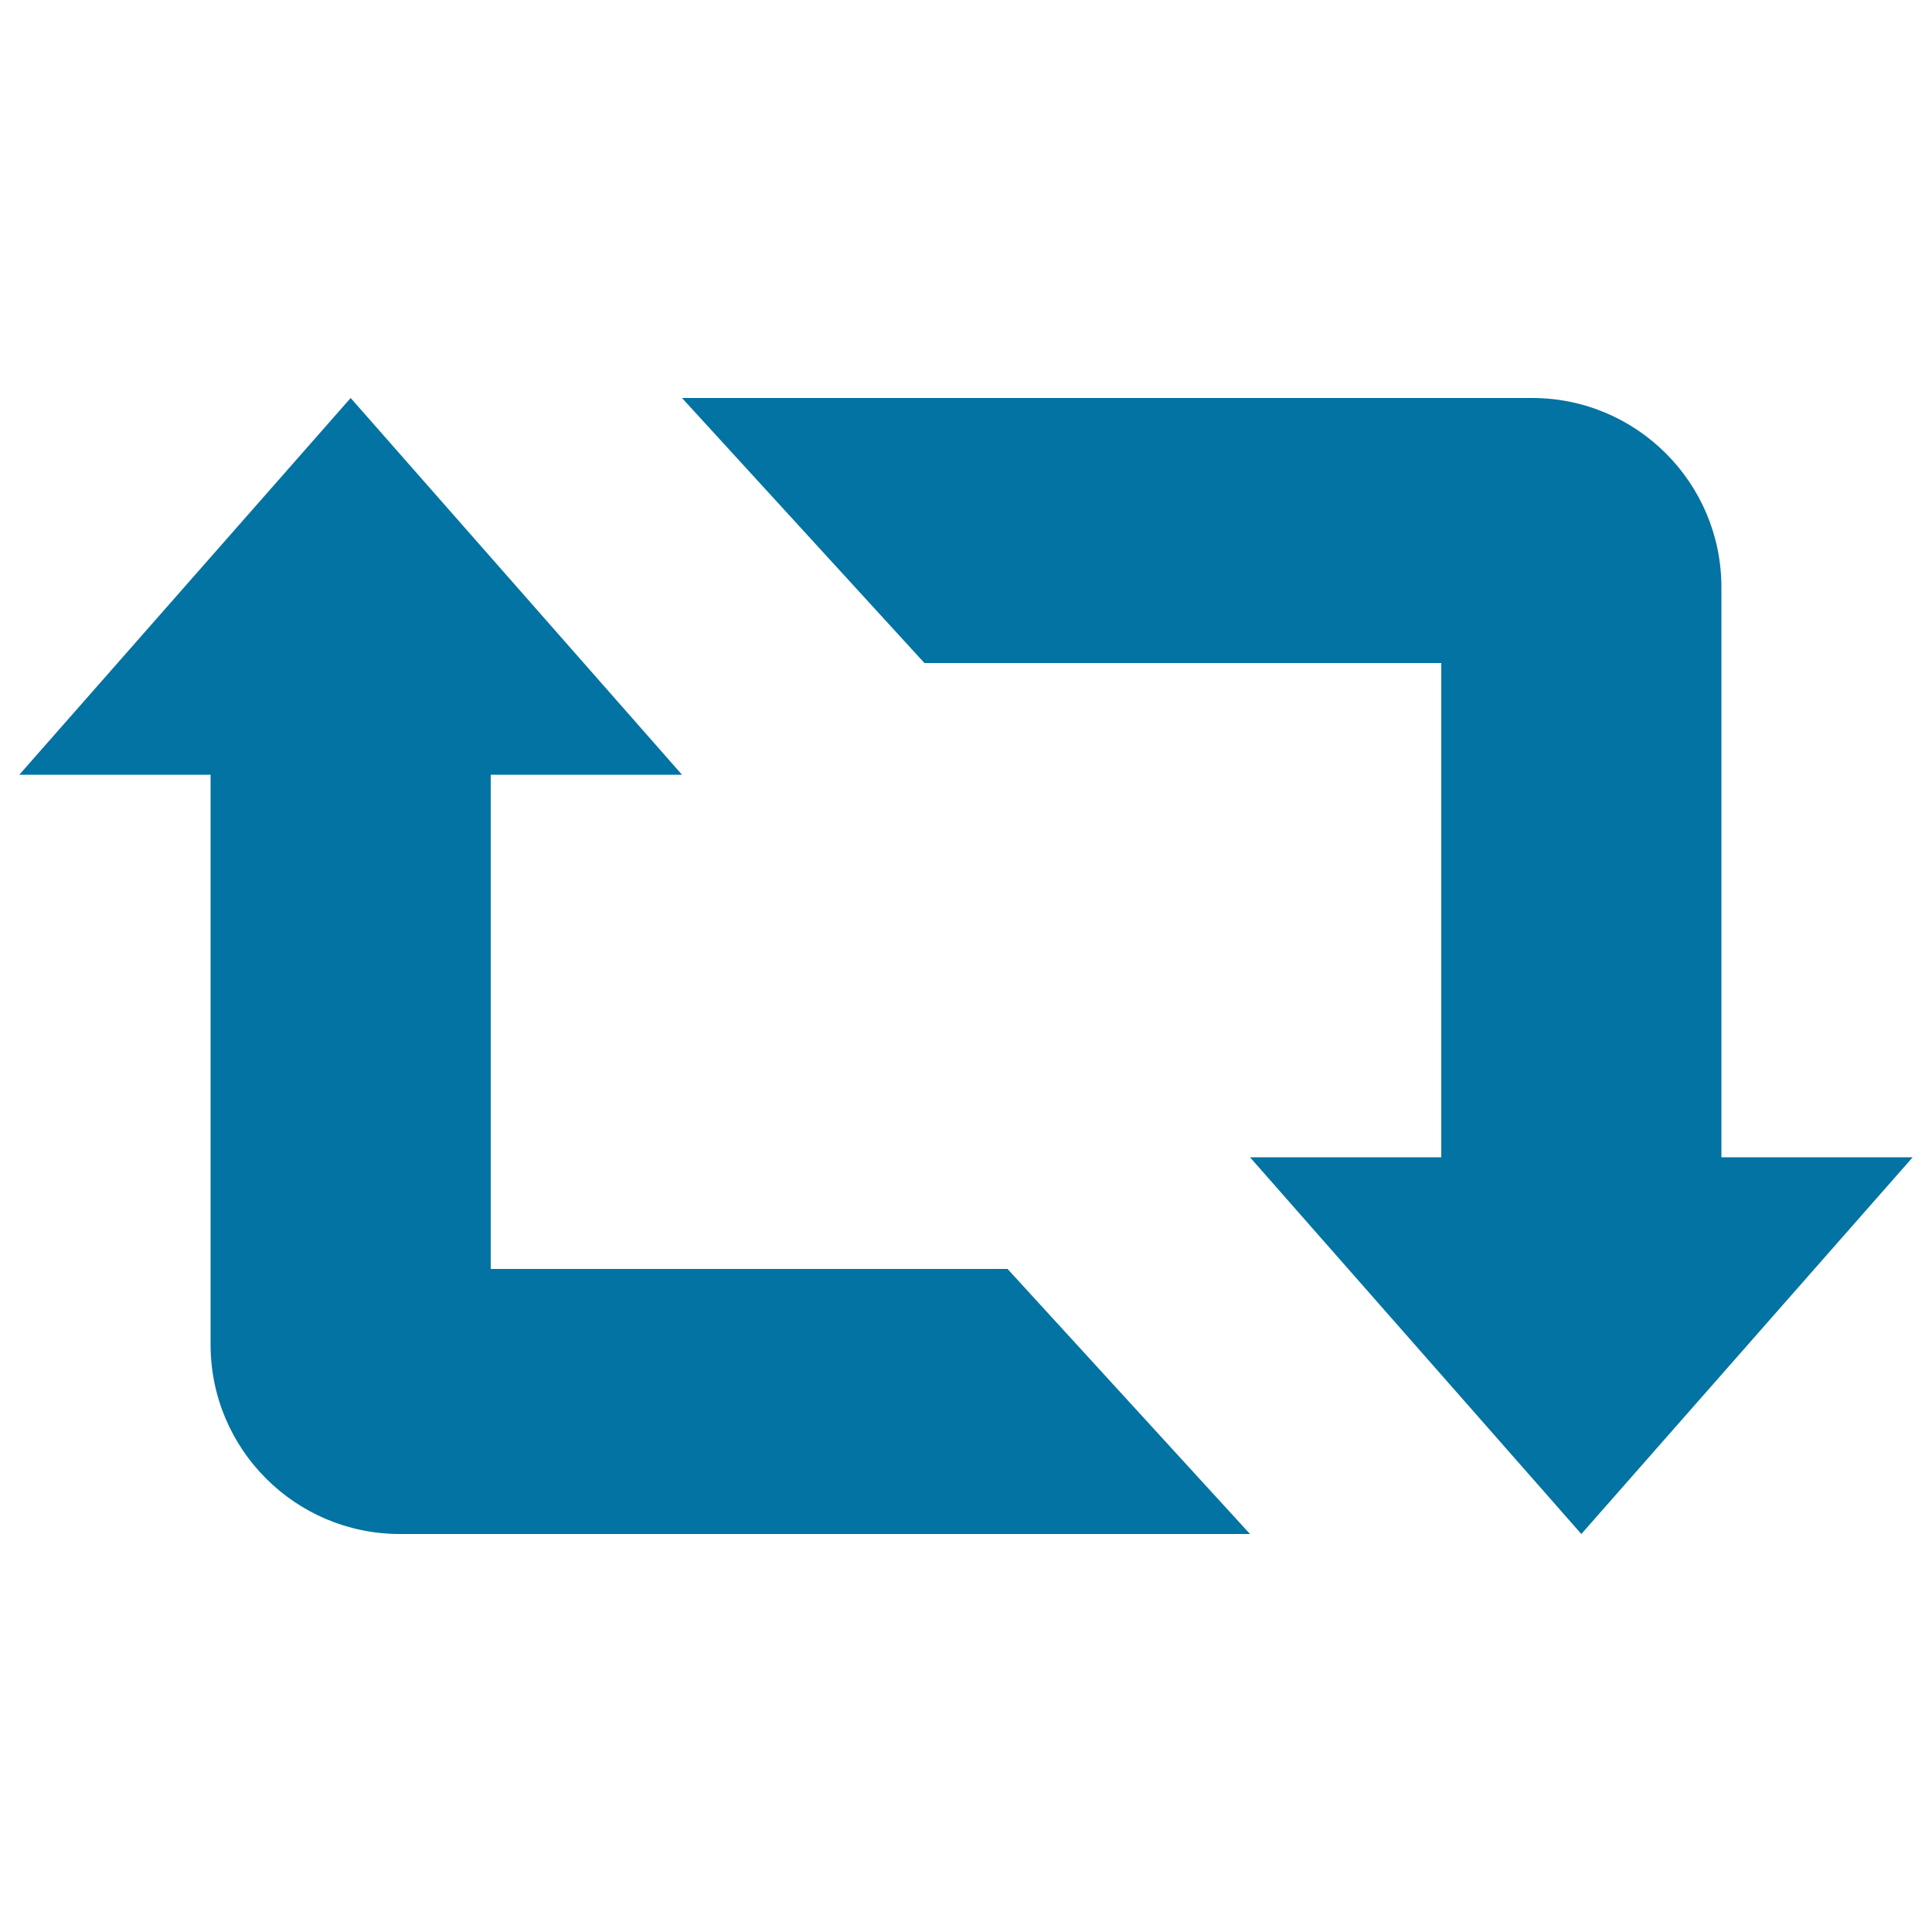 <svg xmlns="http://www.w3.org/2000/svg" viewBox="0 0 1000 1000" style="fill:#0273a2">
<title>Retweet Arrows SVG icon</title>
<g><g><path d="M254,656.8V401h99L181.5,206L10,401h99v295c0,54.1,43.9,98,98,98h440L521.5,656.8H254z M891,599V304c0-54.1-43.9-98-98-98H353l125.5,137.2H746V599h-99l171.5,195L990,599H891z"/></g></g>
</svg>